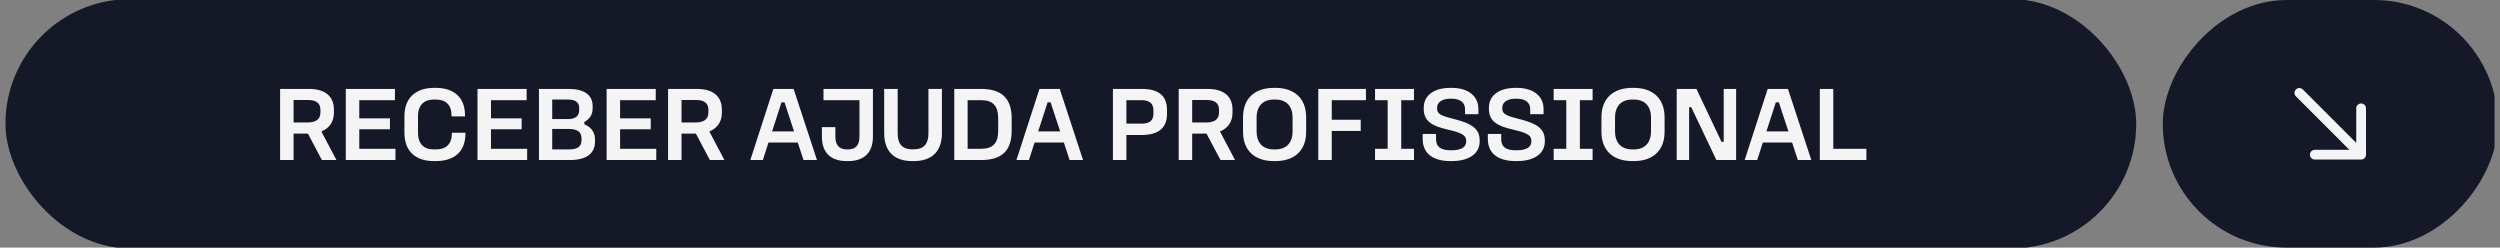 <svg xmlns="http://www.w3.org/2000/svg" width="414" height="41" viewBox="0 0 414 41" fill="none"><rect x="0" y="0" width="414" height="41" fill="#808080" stroke="none"/><g clip-path="url(#clip0_4071_2288)"><rect x="0.902" y="-0.143" width="352.857" height="41.286" rx="20.643" fill="#151827"></rect><path d="M46.386 14.727H51.183C53.713 14.727 55.295 15.852 55.295 18.136V18.698C55.295 20.174 54.522 21.246 53.221 21.773L55.716 26.5H53.309L50.99 22.125H48.617V26.5H46.386V14.727ZM48.617 16.555V20.28H50.937C52.237 20.28 53.063 19.805 53.063 18.646V18.189C53.063 16.959 52.237 16.555 50.937 16.555H48.617ZM57.265 14.727H65.401V16.59H59.497V19.594H64.575V21.404H59.497V24.637H65.489V26.5H57.265V14.727ZM71.857 14.551H72.191C75.126 14.551 77.006 16.098 77.006 19.085V19.278H74.774V19.085C74.757 17.328 73.79 16.484 72.174 16.484H71.857C70.258 16.484 69.222 17.363 69.222 19.243V21.949C69.222 23.917 70.258 24.743 71.857 24.743H72.191C73.79 24.743 74.827 23.935 74.827 22.107V21.984H77.076V22.107C77.076 25.2 75.143 26.676 72.191 26.676H71.857C68.941 26.676 66.972 25.182 66.972 21.949V19.243C66.972 16.133 68.941 14.551 71.857 14.551ZM79.075 14.727H87.21V16.59H81.306V19.594H86.385V21.404H81.306V24.637H87.298V26.5H79.075V14.727ZM89.251 14.727H94.188C96.718 14.727 98.142 15.711 98.142 17.574V17.995C98.142 18.927 97.667 19.7 96.771 20.192V20.596C97.825 21.018 98.528 21.826 98.528 23.091V23.478C98.528 25.428 97.087 26.5 94.417 26.5H89.251V14.727ZM91.447 16.484V19.717H94.083C95.383 19.717 95.91 19.12 95.91 18.241V17.89C95.91 16.994 95.383 16.484 94.012 16.484H91.447ZM91.447 21.352V24.743H94.241C95.664 24.743 96.297 24.251 96.297 23.232V22.88C96.297 21.896 95.664 21.352 94.153 21.352H91.447ZM100.456 14.727H108.591V16.59H102.687V19.594H107.765V21.404H102.687V24.637H108.679V26.5H100.456V14.727ZM110.631 14.727H115.428C117.959 14.727 119.54 15.852 119.54 18.136V18.698C119.54 20.174 118.767 21.246 117.467 21.773L119.962 26.5H117.555L115.235 22.125H112.863V26.5H110.631V14.727ZM112.863 16.555V20.28H115.182C116.483 20.28 117.309 19.805 117.309 18.646V18.189C117.309 16.959 116.483 16.555 115.182 16.555H112.863ZM128.068 14.727H131.424L135.29 26.5H133.058L132.109 23.601H127.259L126.328 26.5H124.255L128.068 14.727ZM129.421 16.941L127.857 21.756H131.494L129.913 16.941H129.421ZM136.369 14.727H144.557V22.617C144.557 25.34 143.046 26.676 140.445 26.676H140.234C137.616 26.676 136.105 25.34 136.105 22.617V21.053H138.337V22.652C138.337 24.058 139.004 24.743 140.234 24.743H140.428C141.675 24.743 142.325 24.058 142.325 22.652V16.59H136.369V14.727ZM146.422 14.727H148.654V22.072C148.654 23.689 149.269 24.725 151.079 24.725H151.307C153.135 24.725 153.75 23.689 153.75 22.072V14.727H155.981V22.037C155.981 25.235 154.171 26.676 151.307 26.676H151.079C148.232 26.676 146.422 25.235 146.422 22.037V14.727ZM158.026 14.727H162.489C165.81 14.727 167.532 16.238 167.532 19.594V21.668C167.532 25.024 165.828 26.5 162.489 26.5H158.026V14.727ZM160.24 16.59V24.637H162.489C164.422 24.637 165.301 23.706 165.301 21.668V19.594C165.301 17.556 164.44 16.59 162.489 16.59H160.24ZM172.134 14.727H175.49L179.355 26.5H177.124L176.175 23.601H171.325L170.394 26.5H168.321L172.134 14.727ZM173.487 16.941L171.923 21.756H175.56L173.979 16.941H173.487ZM184.298 14.727H189.095C191.941 14.727 193.259 15.922 193.259 18.241V18.856C193.259 21.088 191.941 22.353 189.095 22.353H186.529V26.5H184.298V14.727ZM186.529 16.59V20.473H189.007C190.342 20.473 191.01 20.016 191.01 18.804V18.294C191.01 17.117 190.342 16.59 189.007 16.59H186.529ZM195.194 14.727H199.991C202.521 14.727 204.103 15.852 204.103 18.136V18.698C204.103 20.174 203.329 21.246 202.029 21.773L204.524 26.5H202.117L199.798 22.125H197.425V26.5H195.194V14.727ZM197.425 16.555V20.28H199.745C201.045 20.28 201.871 19.805 201.871 18.646V18.189C201.871 16.959 201.045 16.555 199.745 16.555H197.425ZM210.958 14.551H211.204C214.262 14.551 216.3 16.203 216.3 19.436V21.808C216.3 25.042 214.262 26.676 211.204 26.676H210.958C207.883 26.676 205.845 25.042 205.845 21.808V19.436C205.845 16.203 207.883 14.551 210.958 14.551ZM210.958 16.484C209.166 16.484 208.094 17.521 208.094 19.489V21.738C208.094 23.706 209.166 24.743 210.958 24.743H211.187C212.979 24.743 214.051 23.706 214.051 21.738V19.489C214.051 17.521 212.979 16.484 211.187 16.484H210.958ZM225.336 19.823V21.685H220.539V26.5H218.308V14.727H226.197V16.59H220.539V19.823H225.336ZM227.705 14.727H234.154V16.59H232.045V24.637H234.154V26.5H227.705V24.637H229.796V16.59H227.705V14.727ZM240.199 14.551H240.41C242.993 14.551 244.821 15.817 244.821 18.031V18.909H242.607V18.031C242.607 16.994 241.798 16.344 240.393 16.344H240.199C238.794 16.344 237.985 16.959 237.985 17.802V17.995C237.985 18.927 238.706 19.19 241.008 19.77C243.661 20.455 245.032 21.281 245.032 23.249V23.425C245.032 25.27 243.503 26.676 240.41 26.676H240.199C237.124 26.676 235.596 25.27 235.596 23.021V22.177H237.81V23.038C237.81 24.339 238.636 24.883 240.217 24.883H240.41C241.992 24.883 242.8 24.339 242.8 23.443V23.284C242.8 22.371 242.009 21.984 239.672 21.439C237.195 20.877 235.771 20.086 235.771 18.048V17.837C235.771 15.799 237.441 14.551 240.199 14.551ZM250.993 14.551H251.204C253.787 14.551 255.614 15.817 255.614 18.031V18.909H253.4V18.031C253.4 16.994 252.592 16.344 251.186 16.344H250.993C249.587 16.344 248.779 16.959 248.779 17.802V17.995C248.779 18.927 249.499 19.19 251.801 19.77C254.454 20.455 255.825 21.281 255.825 23.249V23.425C255.825 25.27 254.296 26.676 251.204 26.676H250.993C247.918 26.676 246.389 25.27 246.389 23.021V22.177H248.603V23.038C248.603 24.339 249.429 24.883 251.01 24.883H251.204C252.785 24.883 253.593 24.339 253.593 23.443V23.284C253.593 22.371 252.803 21.984 250.466 21.439C247.988 20.877 246.565 20.086 246.565 18.048V17.837C246.565 15.799 248.234 14.551 250.993 14.551ZM257.288 14.727H263.737V16.59H261.628V24.637H263.737V26.5H257.288V24.637H259.379V16.59H257.288V14.727ZM270.313 14.551H270.559C273.617 14.551 275.655 16.203 275.655 19.436V21.808C275.655 25.042 273.617 26.676 270.559 26.676H270.313C267.238 26.676 265.2 25.042 265.2 21.808V19.436C265.2 16.203 267.238 14.551 270.313 14.551ZM270.313 16.484C268.521 16.484 267.449 17.521 267.449 19.489V21.738C267.449 23.706 268.521 24.743 270.313 24.743H270.542C272.334 24.743 273.406 23.706 273.406 21.738V19.489C273.406 17.521 272.334 16.484 270.542 16.484H270.313ZM277.663 14.727H280.931L285.078 23.478H285.447V14.727H287.503V26.5H284.235L280.07 17.749H279.719V26.5H277.663V14.727ZM292.731 14.727H296.087L299.953 26.5H297.722L296.773 23.601H291.923L290.992 26.5H288.918L292.731 14.727ZM294.084 16.941L292.52 21.756H296.158L294.576 16.941H294.084ZM301.36 14.727H303.592V24.637H309.074V26.5H301.36V14.727Z" fill="#F4F4F4"></path><rect width="55.471" height="41" rx="20.5" transform="matrix(1 0 0 -1 358.152 41)" fill="#151827"></rect><g clip-path="url(#clip1_4071_2288)"><g clip-path="url(#clip2_4071_2288)"><g clip-path="url(#clip3_4071_2288)"><path d="M380.771 15.383L391.002 25.615M391.002 25.615H383.328M391.002 25.615V17.941" stroke="#F4F4F4" stroke-width="1.615" stroke-linecap="round" stroke-linejoin="round"></path></g></g></g></g><defs><clipPath id="clip0_4071_2288"><rect width="412.196" height="41" fill="white" transform="translate(0.902)"></rect></clipPath><clipPath id="clip1_4071_2288"><rect width="21.706" height="21.706" fill="white" transform="matrix(1 0 0 -1 375.034 31.353)"></rect></clipPath><clipPath id="clip2_4071_2288"><rect width="21.706" height="21.706" fill="white" transform="matrix(1 0 0 -1 375.034 31.353)"></rect></clipPath><clipPath id="clip3_4071_2288"><rect width="21.706" height="21.706" fill="white" transform="matrix(1 0 0 -1 375.034 31.353)"></rect></clipPath></defs></svg>